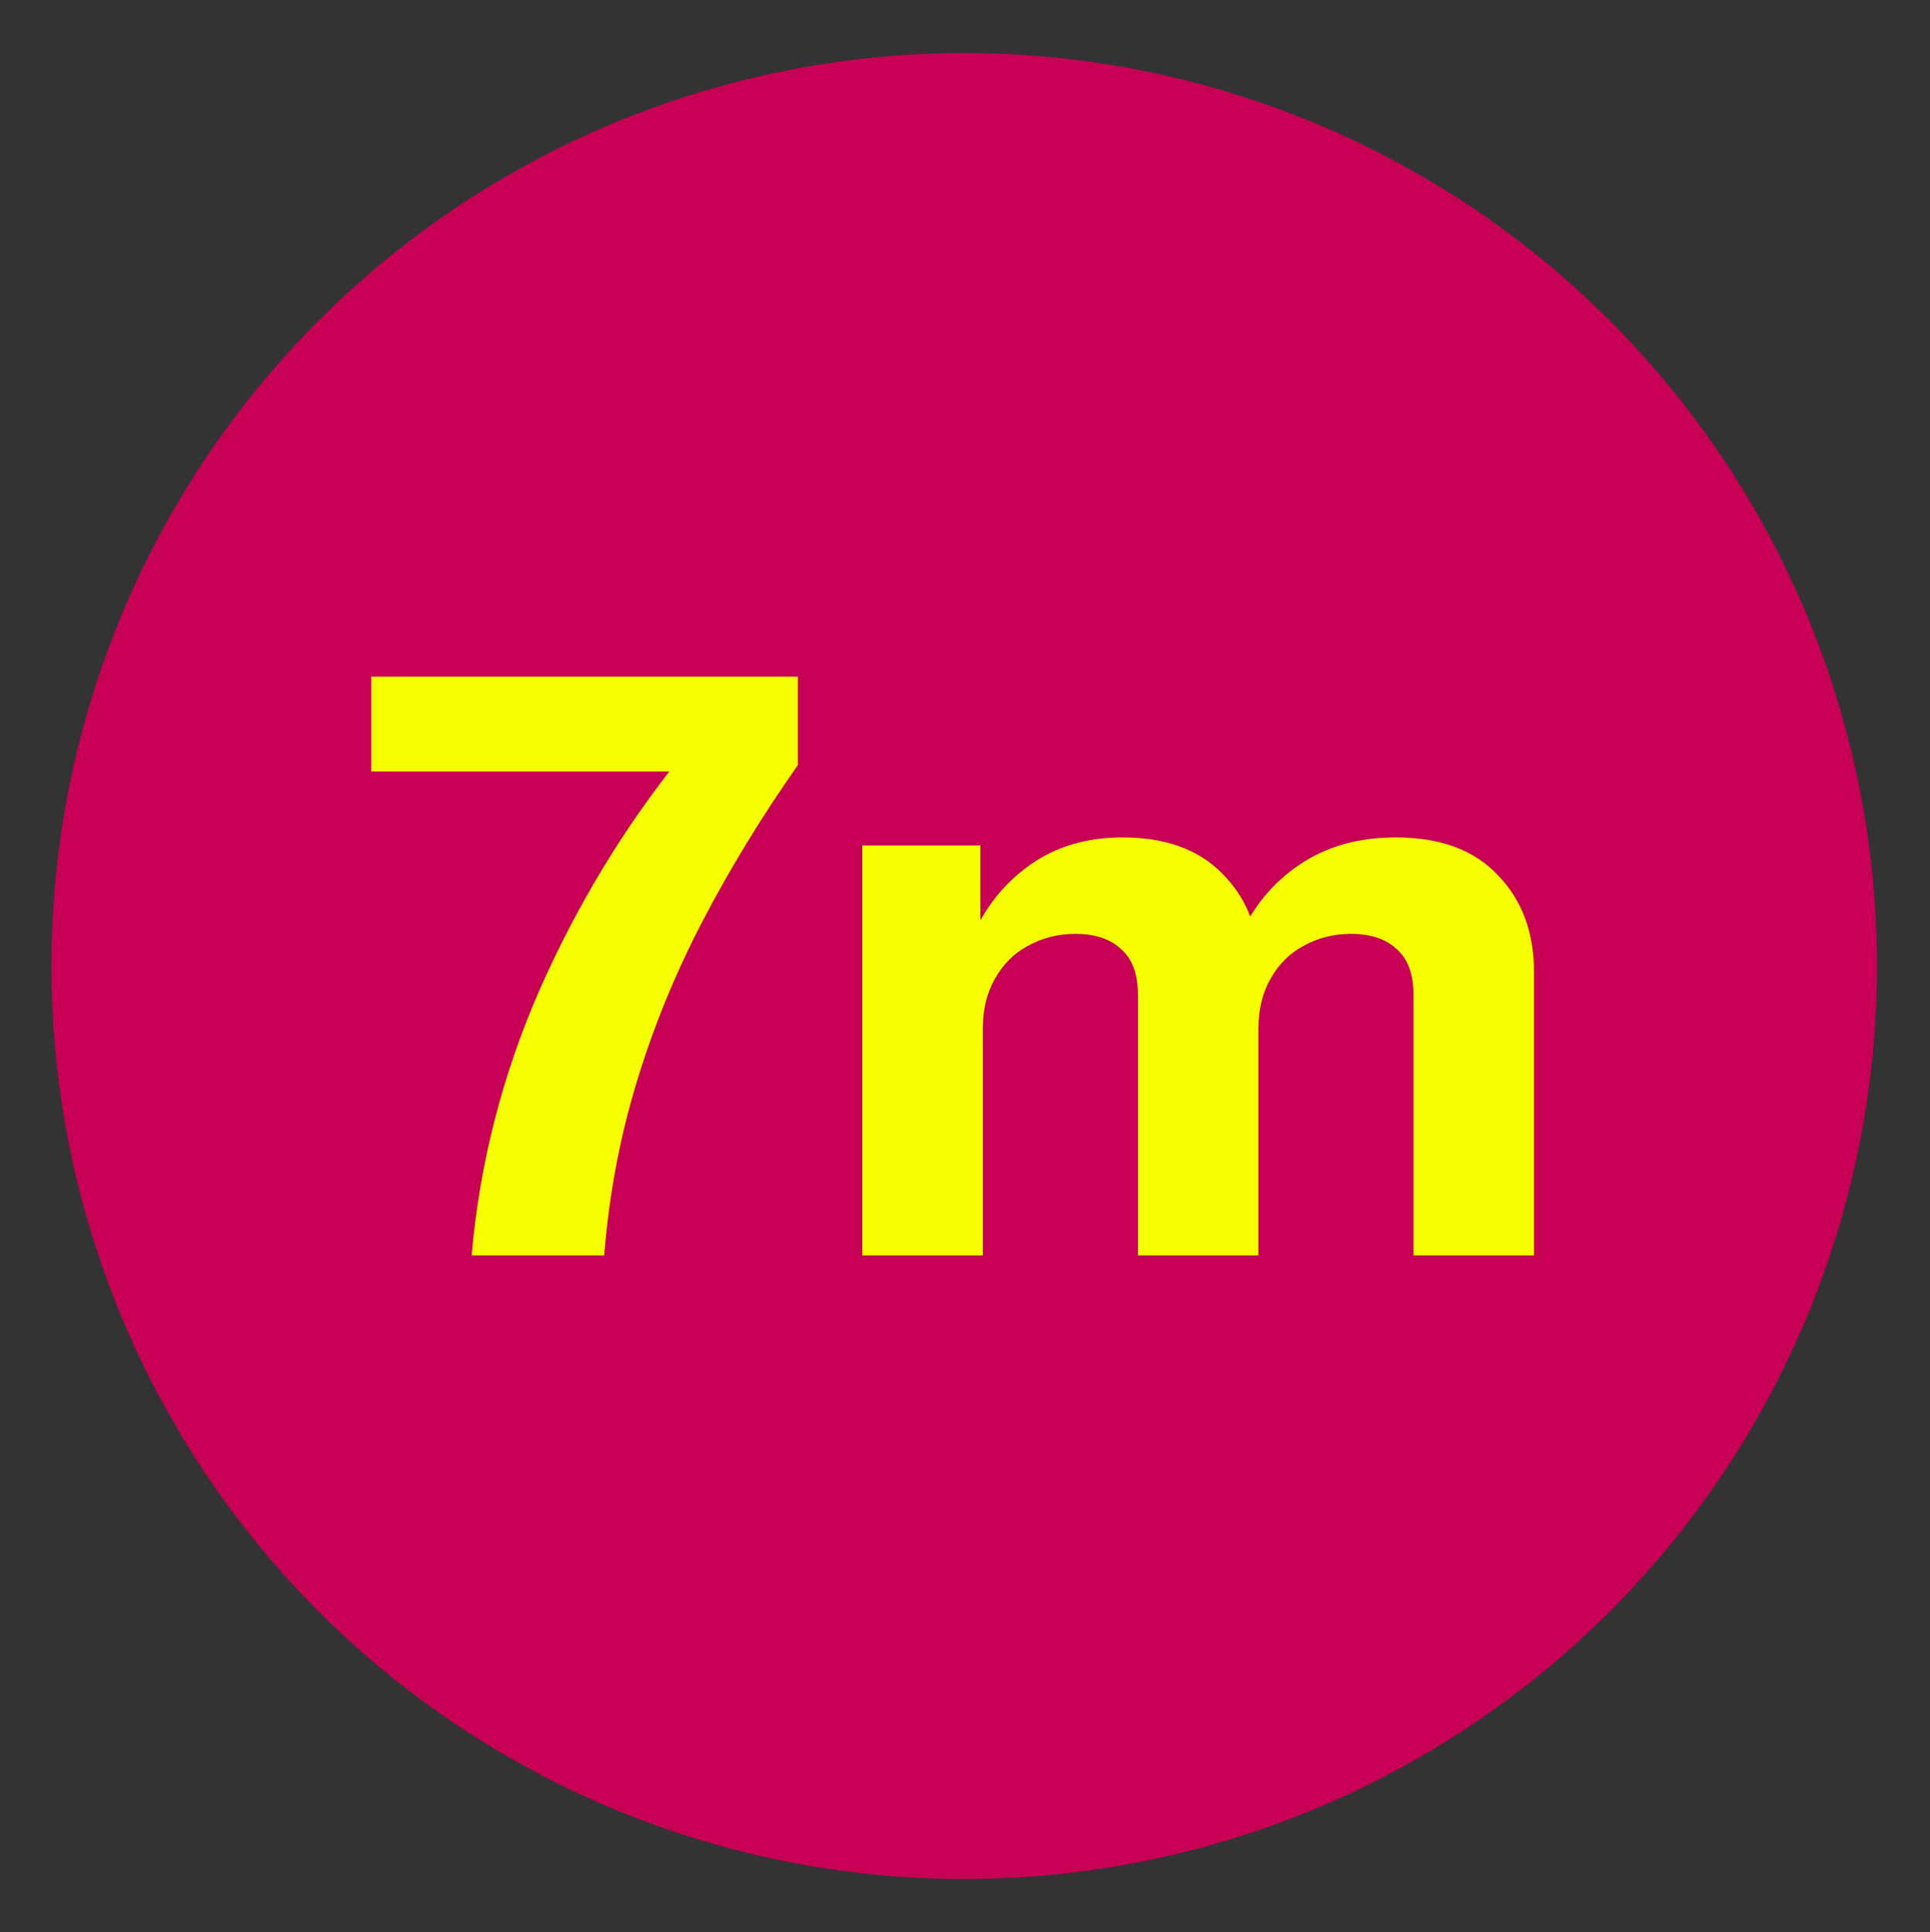 <svg viewBox="0 0 1201 1202" fill="none" xmlns="http://www.w3.org/2000/svg">
<rect x="0" y="0" width="1201" height="1202" fill="#333333" stroke="none"/>
<circle cx="600" cy="601" r="568" fill="#C70056"/>
<path d="M293.5 781C298.5 724 312.5 669.167 335.5 616.5C358.833 563.5 388.333 514.833 424 470.5V480H231V421H496.5V476C473.833 508.333 454 540.833 437 573.5C420 606.167 406.333 639.667 396 674C385.667 708 379 743.667 376 781H293.5ZM536.598 781V526H610.098V586H611.598V781H536.598ZM708.098 781V619C708.098 606 704.598 596.5 697.598 590.5C690.931 584.167 681.431 581 669.098 581C658.431 581 648.598 583.5 639.598 588.5C630.931 593.167 624.098 600 619.098 609C614.098 617.667 611.598 628 611.598 640L605.098 582.5C613.431 563.833 625.431 549 641.098 538C657.098 526.667 676.264 521 698.598 521C725.264 521 745.931 528.5 760.598 543.5C775.598 558.5 783.098 577.333 783.098 600V781H708.098ZM879.598 781V619C879.598 606 876.098 596.5 869.098 590.5C862.431 584.167 852.931 581 840.598 581C829.931 581 820.098 583.5 811.098 588.5C802.431 593.167 795.598 600 790.598 609C785.598 617.667 783.098 628 783.098 640L771.598 582.5C779.931 563.833 792.264 549 808.598 538C825.264 526.667 845.264 521 868.598 521C896.264 521 917.431 528.833 932.098 544.5C947.098 559.833 954.598 580 954.598 605V781H879.598Z" fill="#F6FF00"/>
</svg>
